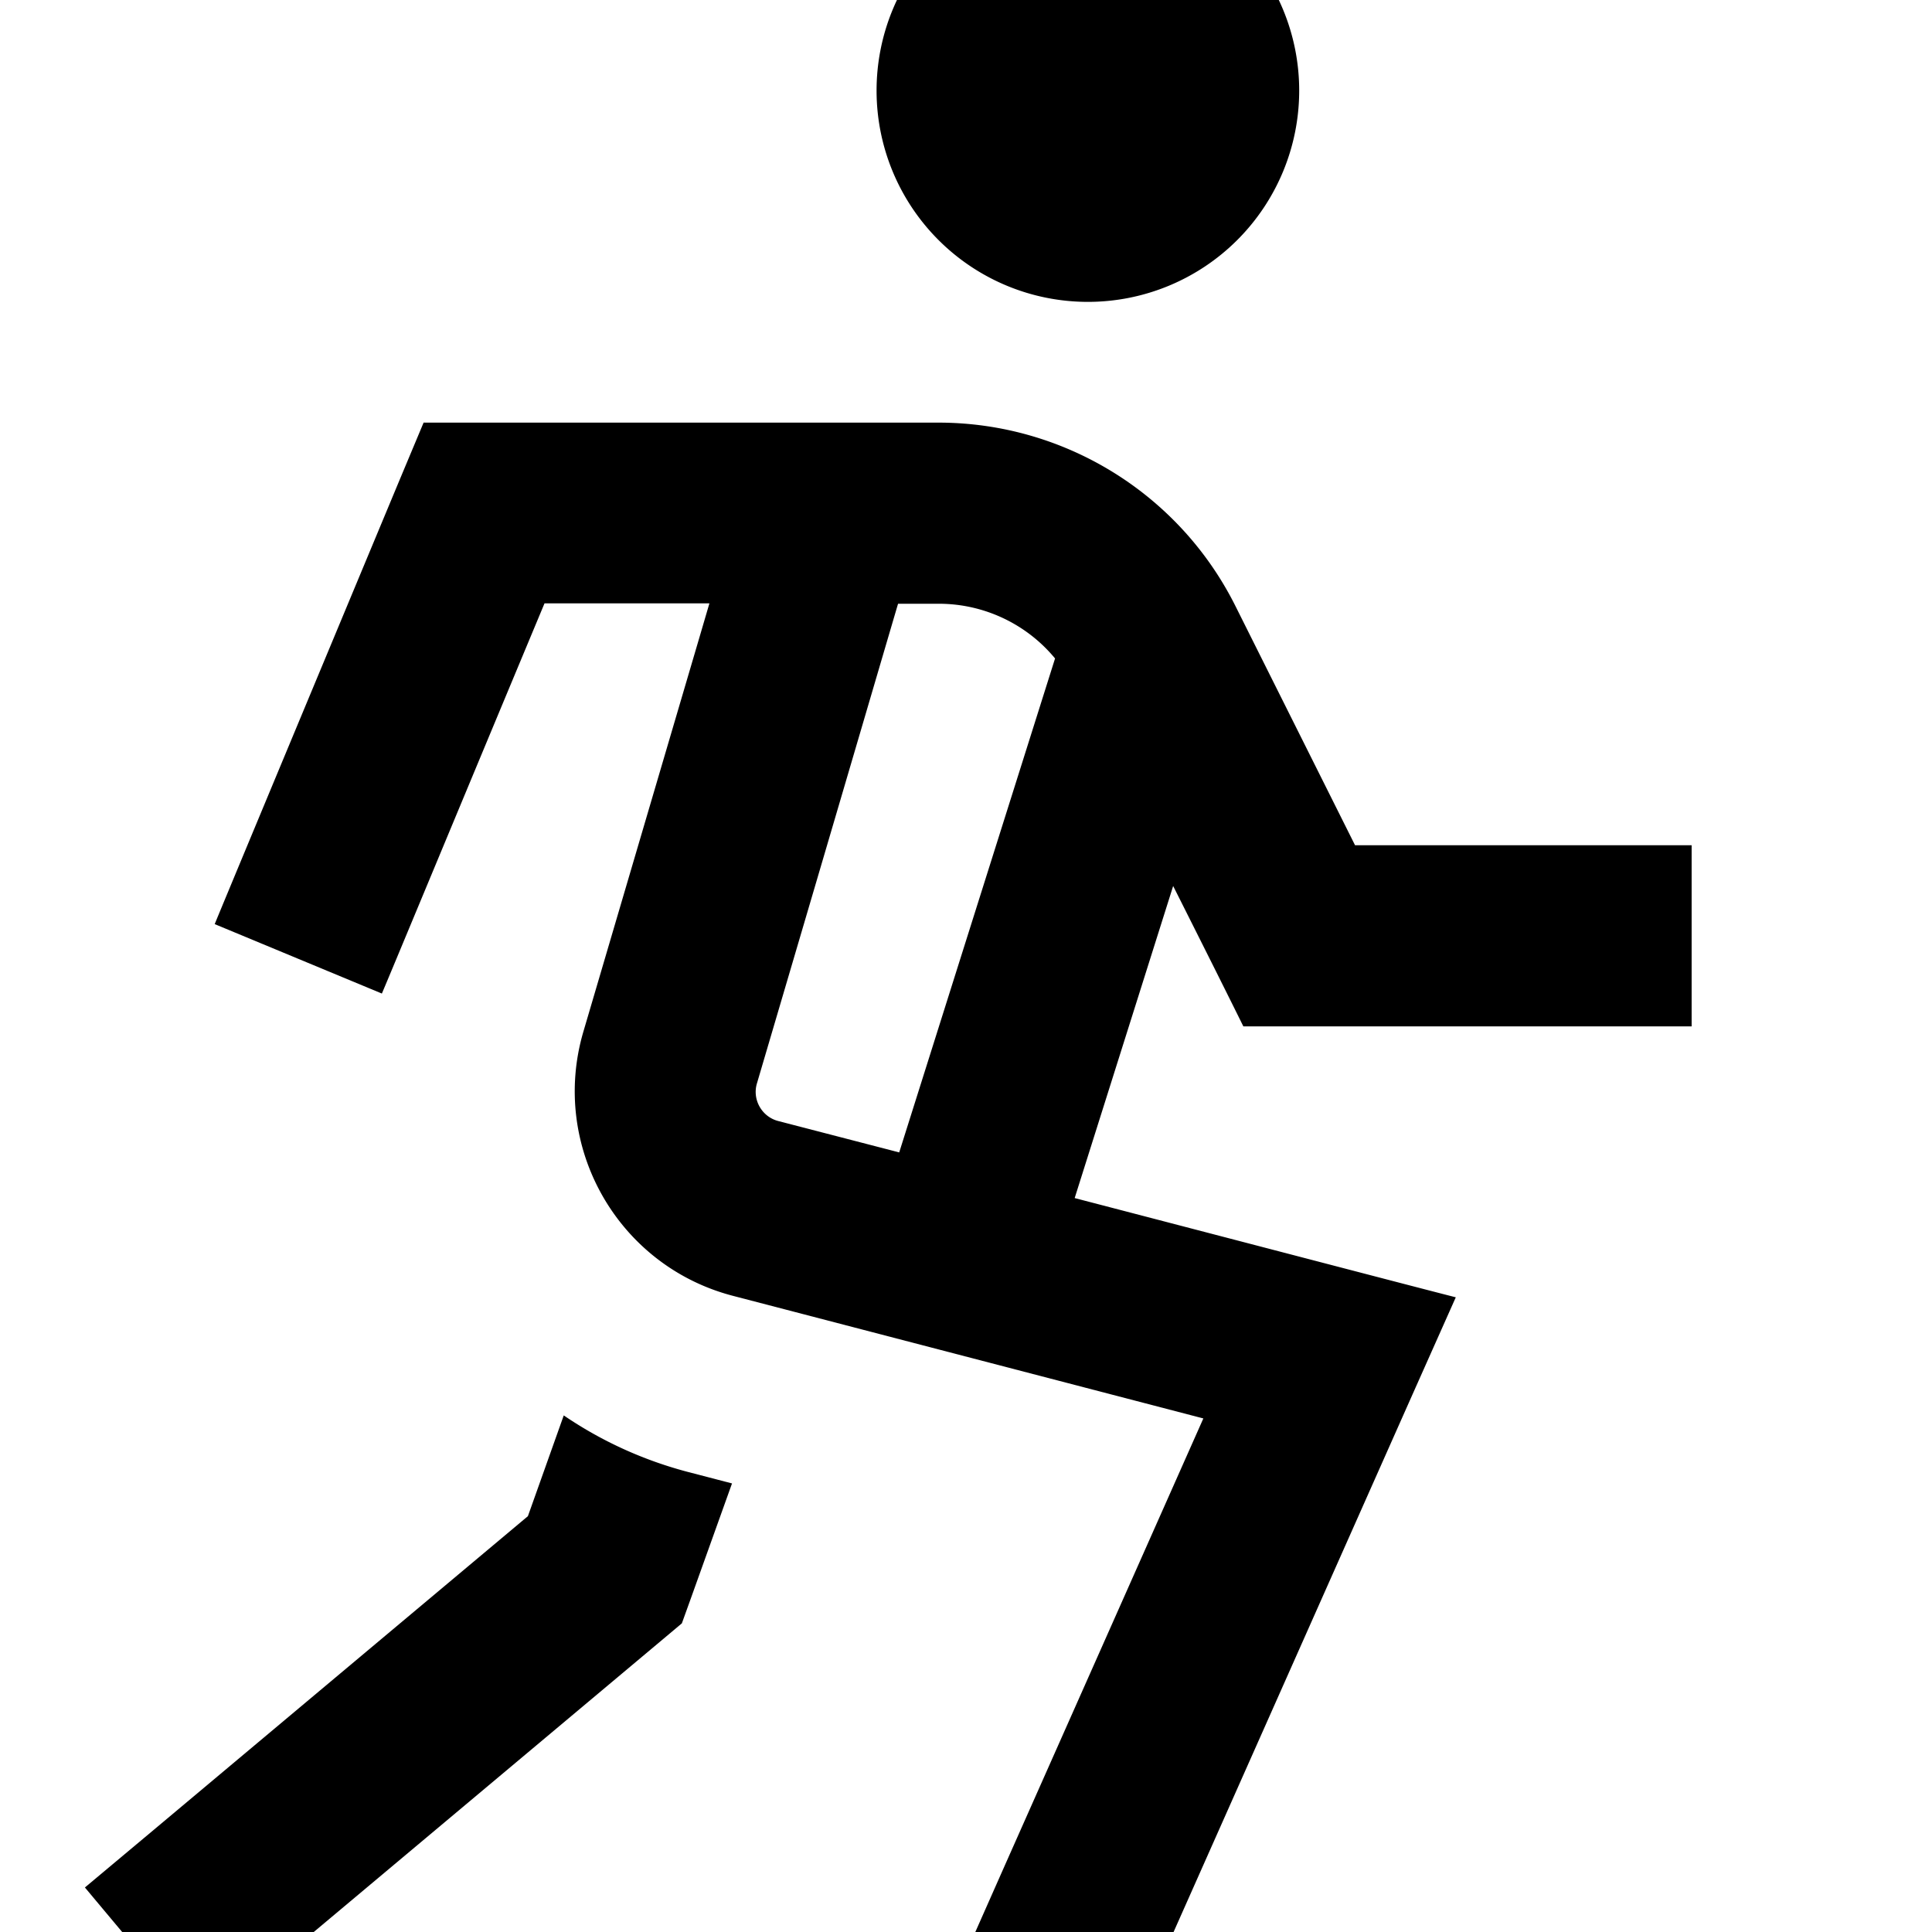 <svg xmlns="http://www.w3.org/2000/svg" viewBox="0 0 512 512"><!--! Font Awesome Pro 7.0.0 by @fontawesome - https://fontawesome.com License - https://fontawesome.com/license (Commercial License) Copyright 2025 Fonticons, Inc. --><path fill="currentColor" d="M288.3-32a56 56 0 1 1 0 112 56 56 0 1 1 0-112zm-176 144l136.4 0c33.3 0 63.8 18.8 78.7 48.6l31.7 63.4 89.2 0 0 48-118.8 0c-3.5-7.1-9.7-19.5-18.6-37.2l-26.1 82.7c56.8 14.8 90.4 23.6 101 26.3l-11.5 25.8-64 144-9.7 21.9-43.9-19.5 9.7-21.9 52.5-118.2-124.7-32.5c-30.6-8-48.5-39.7-39.6-70l30.7-104.3 2.7-9.2-43.7 0c-26.7 64-41 98.5-43.1 103.4L56.9 244.9c1-2.5 17.4-41.9 49.2-118.2l6.2-14.8zM238 160c-.5 1.6-12.9 44-37.4 127.1-1.3 4.3 1.3 8.9 5.7 10l32 8.3 41.3-130.9c-7.5-9.1-18.8-14.5-30.8-14.5L238 160zM194 393.1l-11.1 31-2.2 6.1-5 4.2-104 87.2-18.4 15.4-30.8-36.8 18.4-15.4 99-83 9.5-26.7c9.7 6.6 20.6 11.7 32.6 14.9l11.9 3.1z"/></svg>